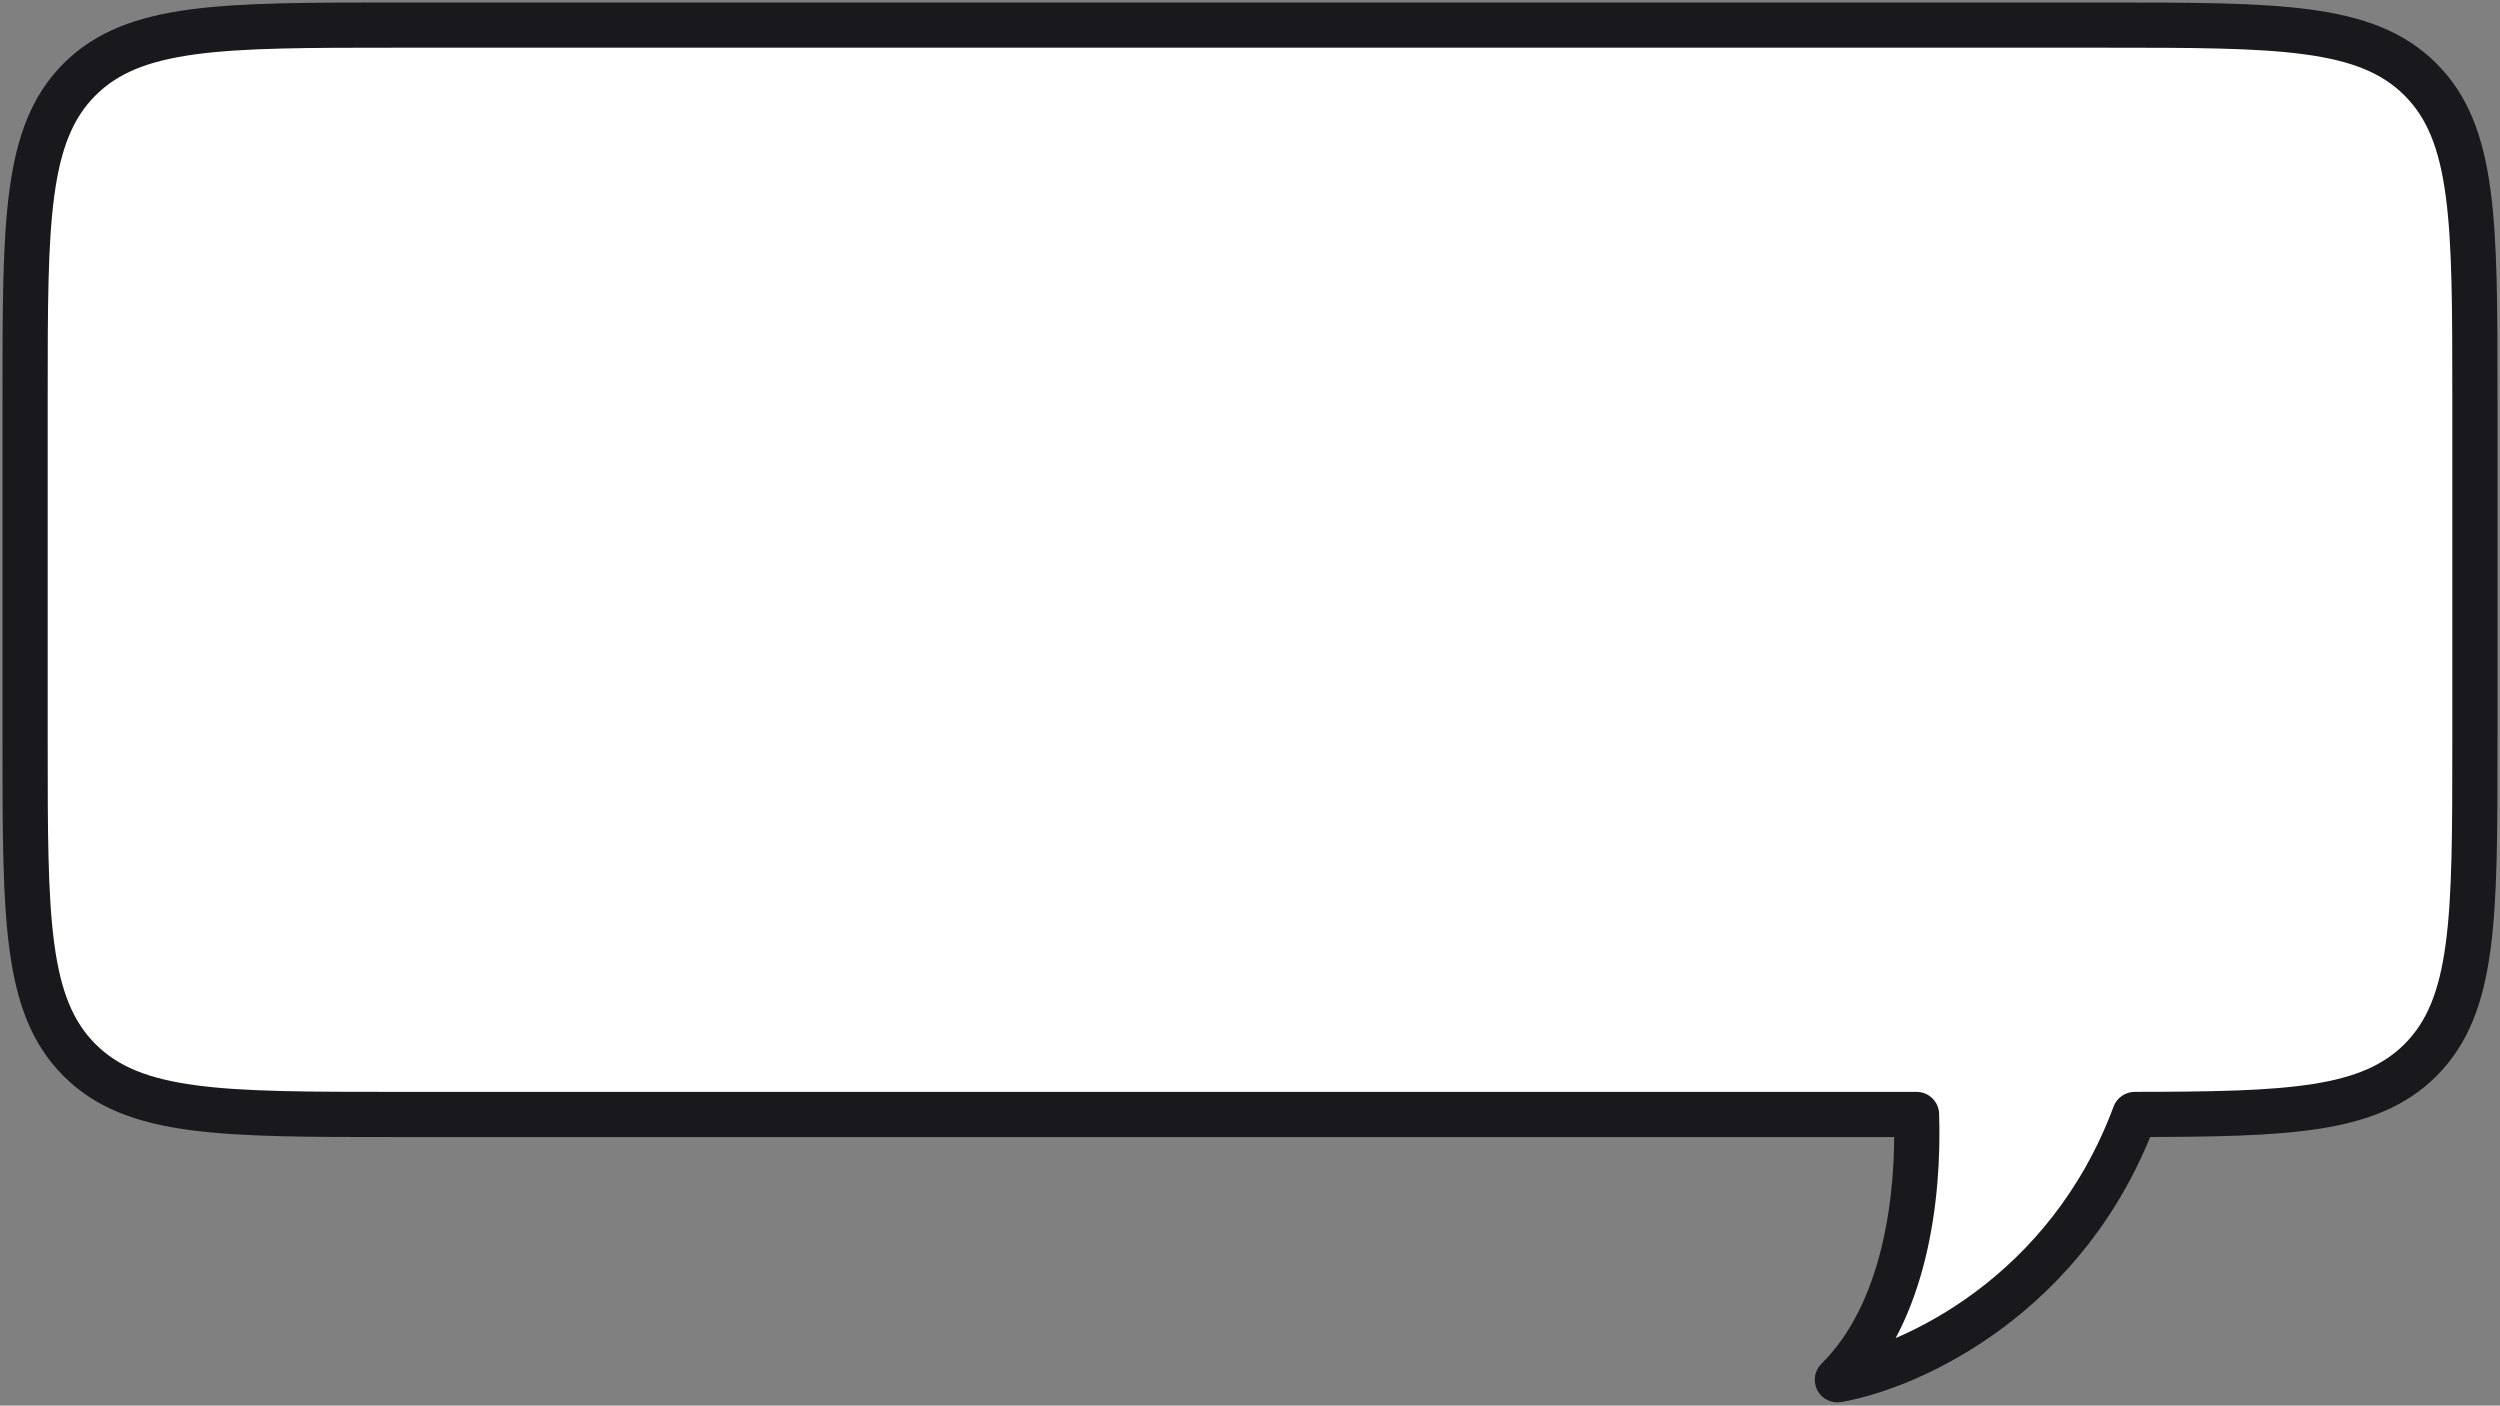 <?xml version="1.0" encoding="UTF-8"?> <svg xmlns="http://www.w3.org/2000/svg" width="498" height="280" viewBox="0 0 498 280" fill="none"><rect x="0" y="0" width="498" height="280" fill="#808080" stroke="none"/> <path fill-rule="evenodd" clip-rule="evenodd" d="M15.837 15.837C5 26.674 5 44.116 5 79V148C5 182.884 5 200.326 15.837 211.163C26.674 222 44.116 222 79 222H381.774C382.313 238.406 379.53 261.505 366 274.854C381.061 272.2 411.876 257.953 425.242 221.997C456.005 221.959 471.993 221.333 482.163 211.163C493 200.326 493 182.884 493 148V79C493 44.116 493 26.674 482.163 15.837C471.326 5 453.884 5 419 5H79C44.116 5 26.674 5 15.837 15.837Z" fill="white"></path> <path d="M381.774 222L386.272 221.852C386.192 219.426 384.202 217.5 381.774 217.5V222ZM366 274.854L362.839 271.651C361.437 273.034 361.098 275.168 362.001 276.918C362.905 278.669 364.841 279.628 366.781 279.286L366 274.854ZM425.242 221.997L425.237 217.497C423.358 217.5 421.679 218.669 421.024 220.43L425.242 221.997ZM482.163 211.163L485.345 214.345L485.345 214.345L482.163 211.163ZM482.163 15.837L485.345 12.655L485.345 12.655L482.163 15.837ZM9.5 79C9.5 61.431 9.51 48.707 10.815 39.001C12.102 29.424 14.576 23.462 19.019 19.019L12.655 12.655C6.261 19.049 3.316 27.227 1.895 37.801C0.49 48.246 0.5 61.685 0.5 79H9.5ZM9.5 148V79H0.5V148H9.5ZM19.019 207.981C14.576 203.538 12.102 197.576 10.815 187.999C9.51 178.293 9.5 165.569 9.5 148H0.5C0.5 165.315 0.49 178.754 1.895 189.199C3.316 199.773 6.261 207.951 12.655 214.345L19.019 207.981ZM79 217.5C61.431 217.5 48.707 217.49 39.001 216.185C29.424 214.898 23.462 212.424 19.019 207.981L12.655 214.345C19.049 220.739 27.227 223.684 37.801 225.105C48.246 226.51 61.685 226.5 79 226.5V217.5ZM381.774 217.5H79V226.5H381.774V217.5ZM369.161 278.057C376.726 270.593 381.099 260.608 383.534 250.641C385.976 240.646 386.551 230.342 386.272 221.852L377.277 222.148C377.537 230.064 376.989 239.512 374.791 248.505C372.587 257.527 368.804 265.766 362.839 271.651L369.161 278.057ZM421.024 220.43C408.339 254.554 379.095 267.978 365.219 270.423L366.781 279.286C383.028 276.423 415.413 261.353 429.46 223.565L421.024 220.43ZM478.981 207.981C474.808 212.154 469.298 214.587 460.726 215.934C452.022 217.302 440.701 217.478 425.237 217.497L425.248 226.497C440.546 226.478 452.6 226.322 462.123 224.825C471.778 223.308 479.348 220.342 485.345 214.345L478.981 207.981ZM488.5 148C488.5 165.569 488.49 178.293 487.185 187.999C485.898 197.576 483.424 203.538 478.981 207.981L485.345 214.345C491.739 207.951 494.684 199.773 496.105 189.199C497.51 178.754 497.5 165.315 497.5 148H488.5ZM488.5 79V148H497.5V79H488.5ZM478.981 19.019C483.424 23.462 485.898 29.424 487.185 39.001C488.49 48.707 488.5 61.431 488.5 79H497.5C497.5 61.685 497.51 48.246 496.105 37.801C494.684 27.227 491.739 19.049 485.345 12.655L478.981 19.019ZM419 9.5C436.569 9.5 449.293 9.51 458.999 10.815C468.576 12.102 474.538 14.576 478.981 19.019L485.345 12.655C478.951 6.261 470.773 3.316 460.199 1.895C449.754 0.49 436.315 0.5 419 0.5V9.5ZM79 9.5H419V0.5H79V9.5ZM19.019 19.019C23.462 14.576 29.424 12.102 39.001 10.815C48.707 9.51 61.431 9.5 79 9.5V0.5C61.685 0.5 48.246 0.49 37.801 1.895C27.227 3.316 19.049 6.261 12.655 12.655L19.019 19.019Z" fill="#18181D"></path> </svg> 